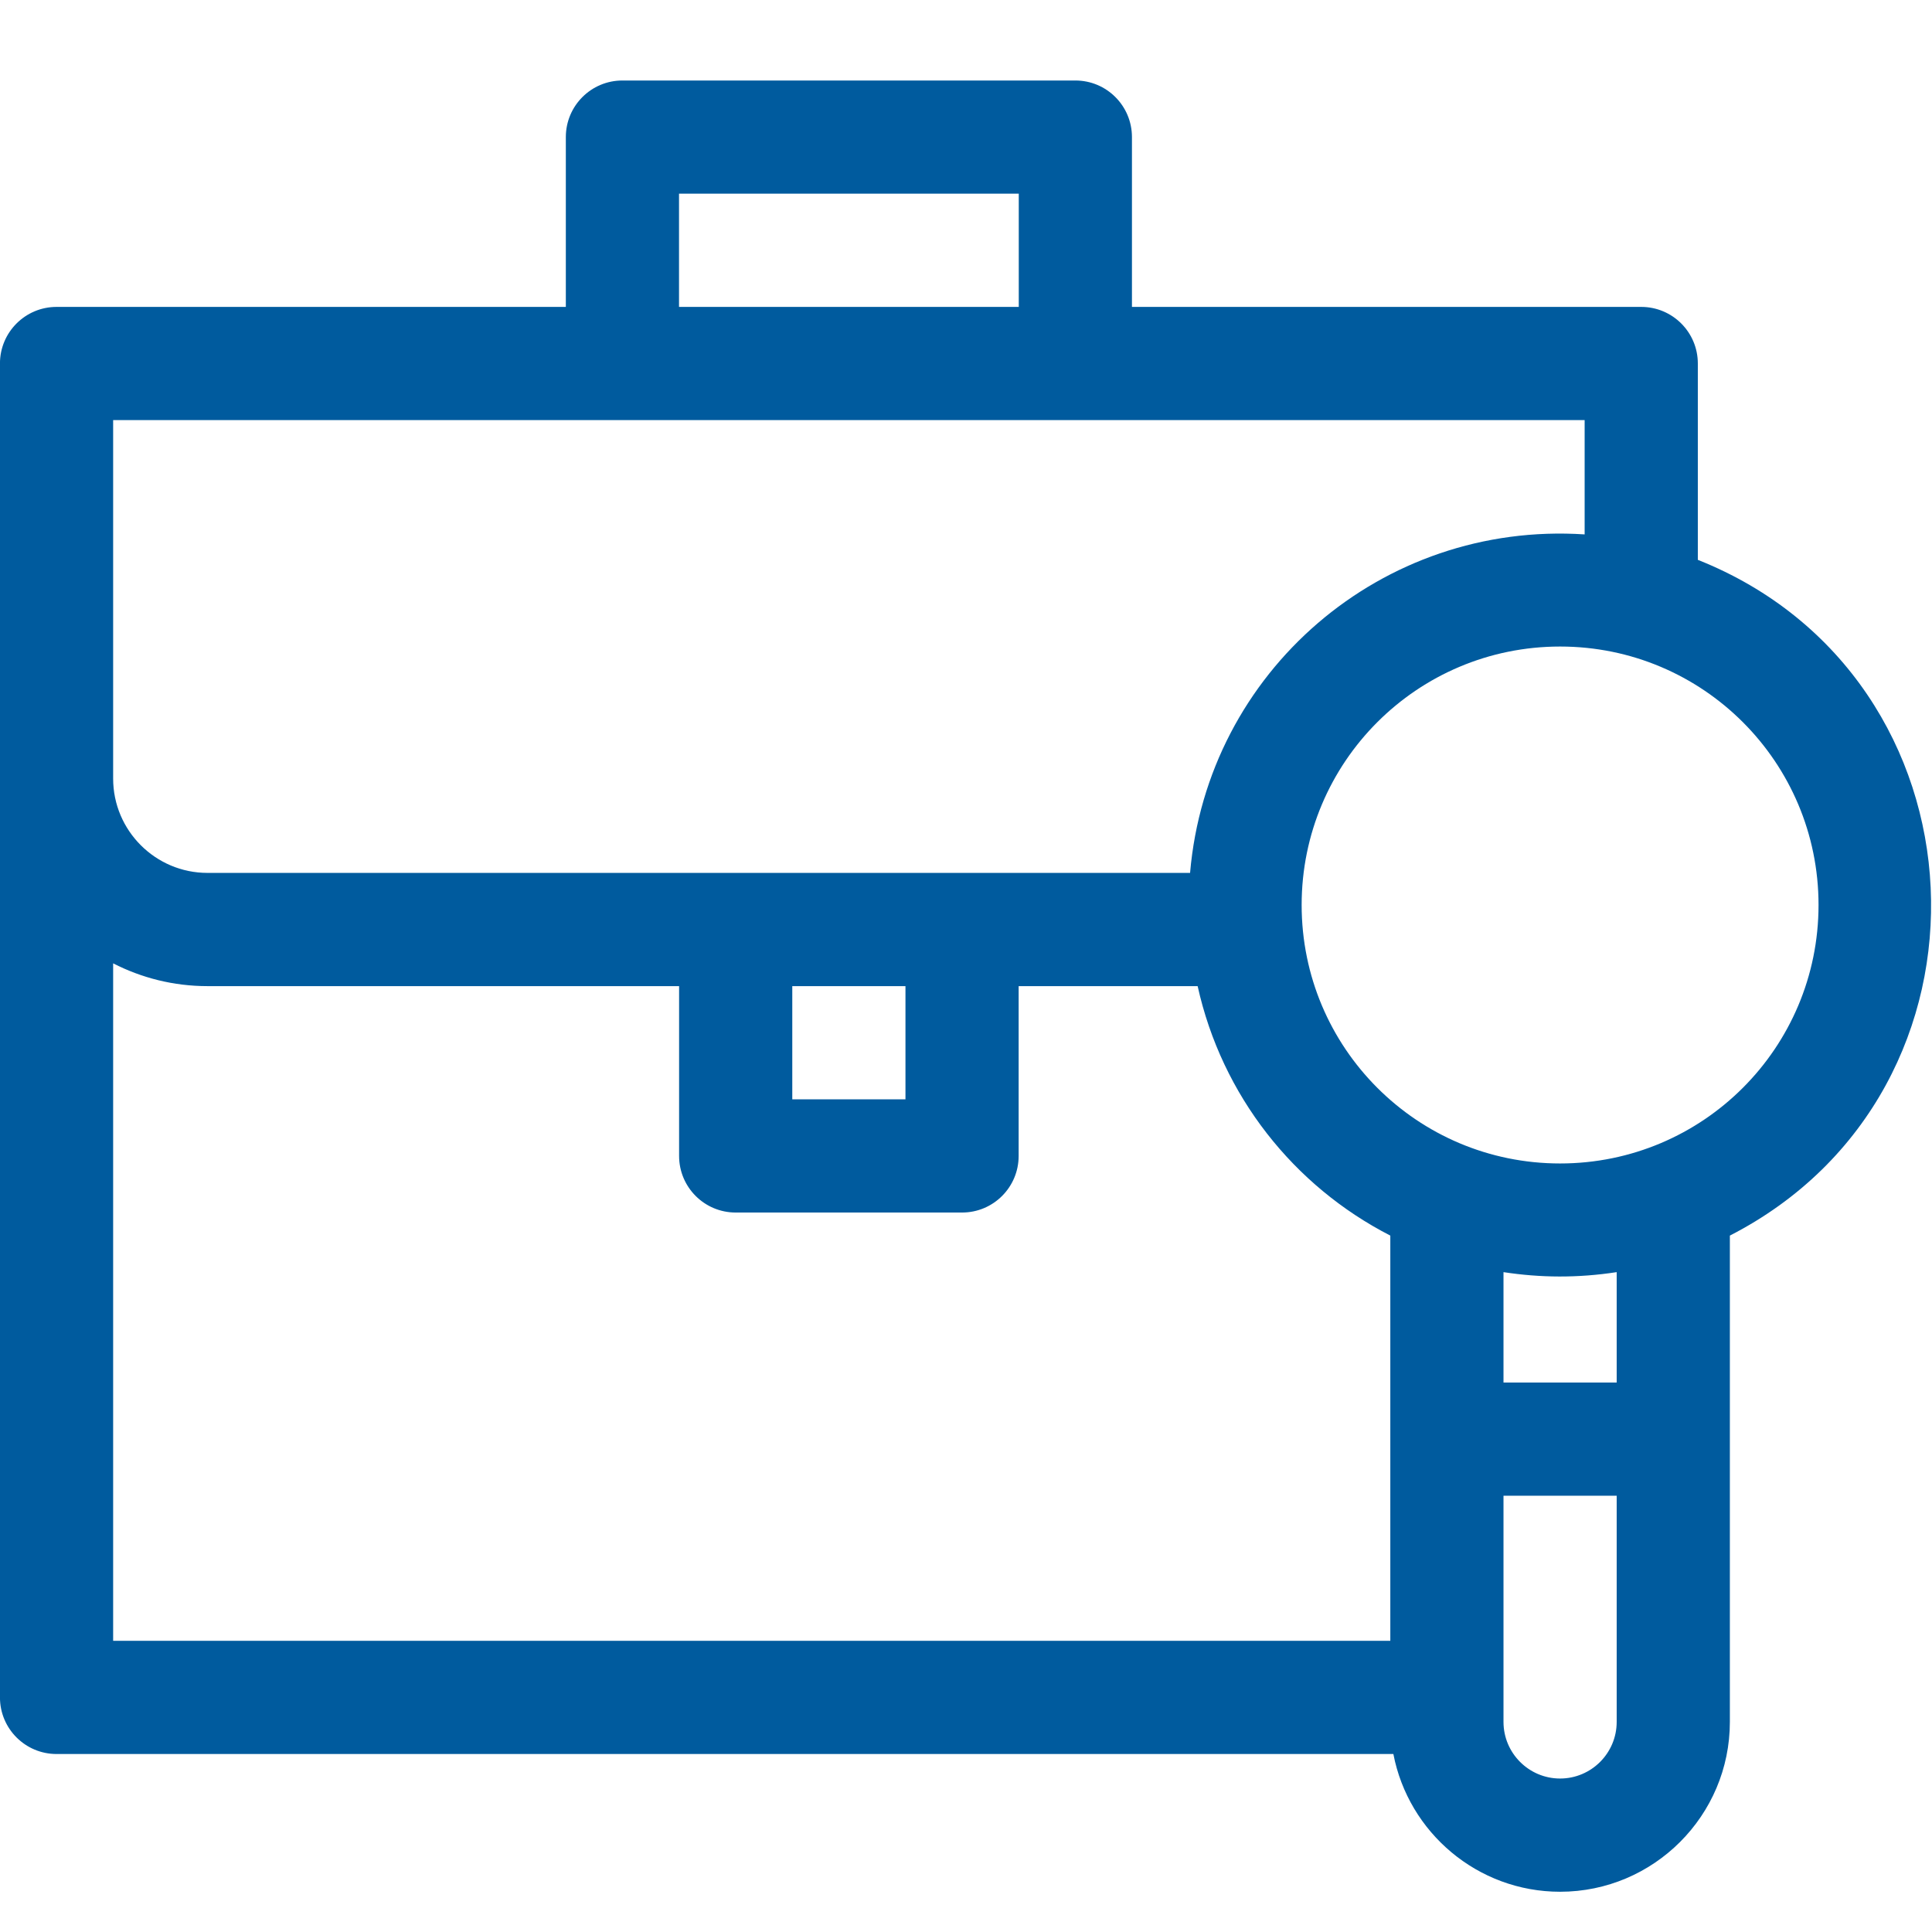 <?xml version="1.0" encoding="UTF-8"?> <svg xmlns="http://www.w3.org/2000/svg" xmlns:xlink="http://www.w3.org/1999/xlink" width="48px" height="48px"><path fill-rule="evenodd" fill-opacity="0" fill="rgb(255, 255, 255)" d="M0.000,-0.000 L48.000,-0.000 L48.000,48.000 L0.000,48.000 L0.000,-0.000 Z"></path><path fill-rule="evenodd" fill="rgb(0, 91, 158)" d="M42.182,13.909 L42.182,9.031 C42.182,8.254 41.552,7.625 40.776,7.625 L28.123,7.625 L28.123,3.406 C28.123,2.629 27.494,2.000 26.717,2.000 L15.464,2.000 C14.687,2.000 14.058,2.629 14.058,3.406 L14.058,7.625 L1.405,7.625 C0.629,7.625 -0.001,8.254 -0.001,9.031 L-0.001,42.172 C-0.001,42.949 0.629,43.578 1.405,43.578 L34.618,43.578 C34.992,45.524 36.707,47.000 38.760,47.000 C41.086,47.000 42.978,45.107 42.978,42.781 L42.978,30.698 C50.000,27.097 49.525,16.828 42.182,13.909 L42.182,13.909 ZM16.870,4.812 L25.311,4.812 L25.311,7.625 L16.870,7.625 L16.870,4.812 ZM2.811,10.437 L39.370,10.437 L39.370,13.277 C34.331,12.946 29.996,16.687 29.567,21.687 C24.490,21.687 10.224,21.687 5.155,21.687 C3.863,21.687 2.811,20.636 2.811,19.344 L2.811,10.437 ZM19.684,24.500 L22.496,24.500 L22.496,27.312 L19.684,27.312 L19.684,24.500 ZM2.811,23.934 C3.515,24.295 4.311,24.500 5.154,24.500 L16.872,24.500 L16.872,28.719 C16.872,29.496 17.501,30.125 18.278,30.125 L23.902,30.125 C24.679,30.125 25.308,29.496 25.308,28.719 L25.308,24.500 L29.755,24.500 C30.359,27.222 32.140,29.466 34.542,30.698 L34.542,40.765 L2.811,40.765 L2.811,23.934 ZM38.760,44.187 C37.985,44.187 37.354,43.556 37.354,42.781 L37.354,37.161 L40.166,37.161 L40.166,42.781 C40.166,43.556 39.536,44.187 38.760,44.187 L38.760,44.187 ZM40.166,34.349 L37.354,34.349 L37.354,31.606 C38.270,31.746 39.193,31.755 40.166,31.606 L40.166,34.349 ZM38.760,28.906 C35.211,28.906 32.339,26.034 32.339,22.484 C32.339,18.935 35.211,16.063 38.760,16.063 C42.309,16.063 45.181,18.935 45.181,22.484 C45.181,26.034 42.309,28.906 38.760,28.906 L38.760,28.906 Z"></path></svg> 